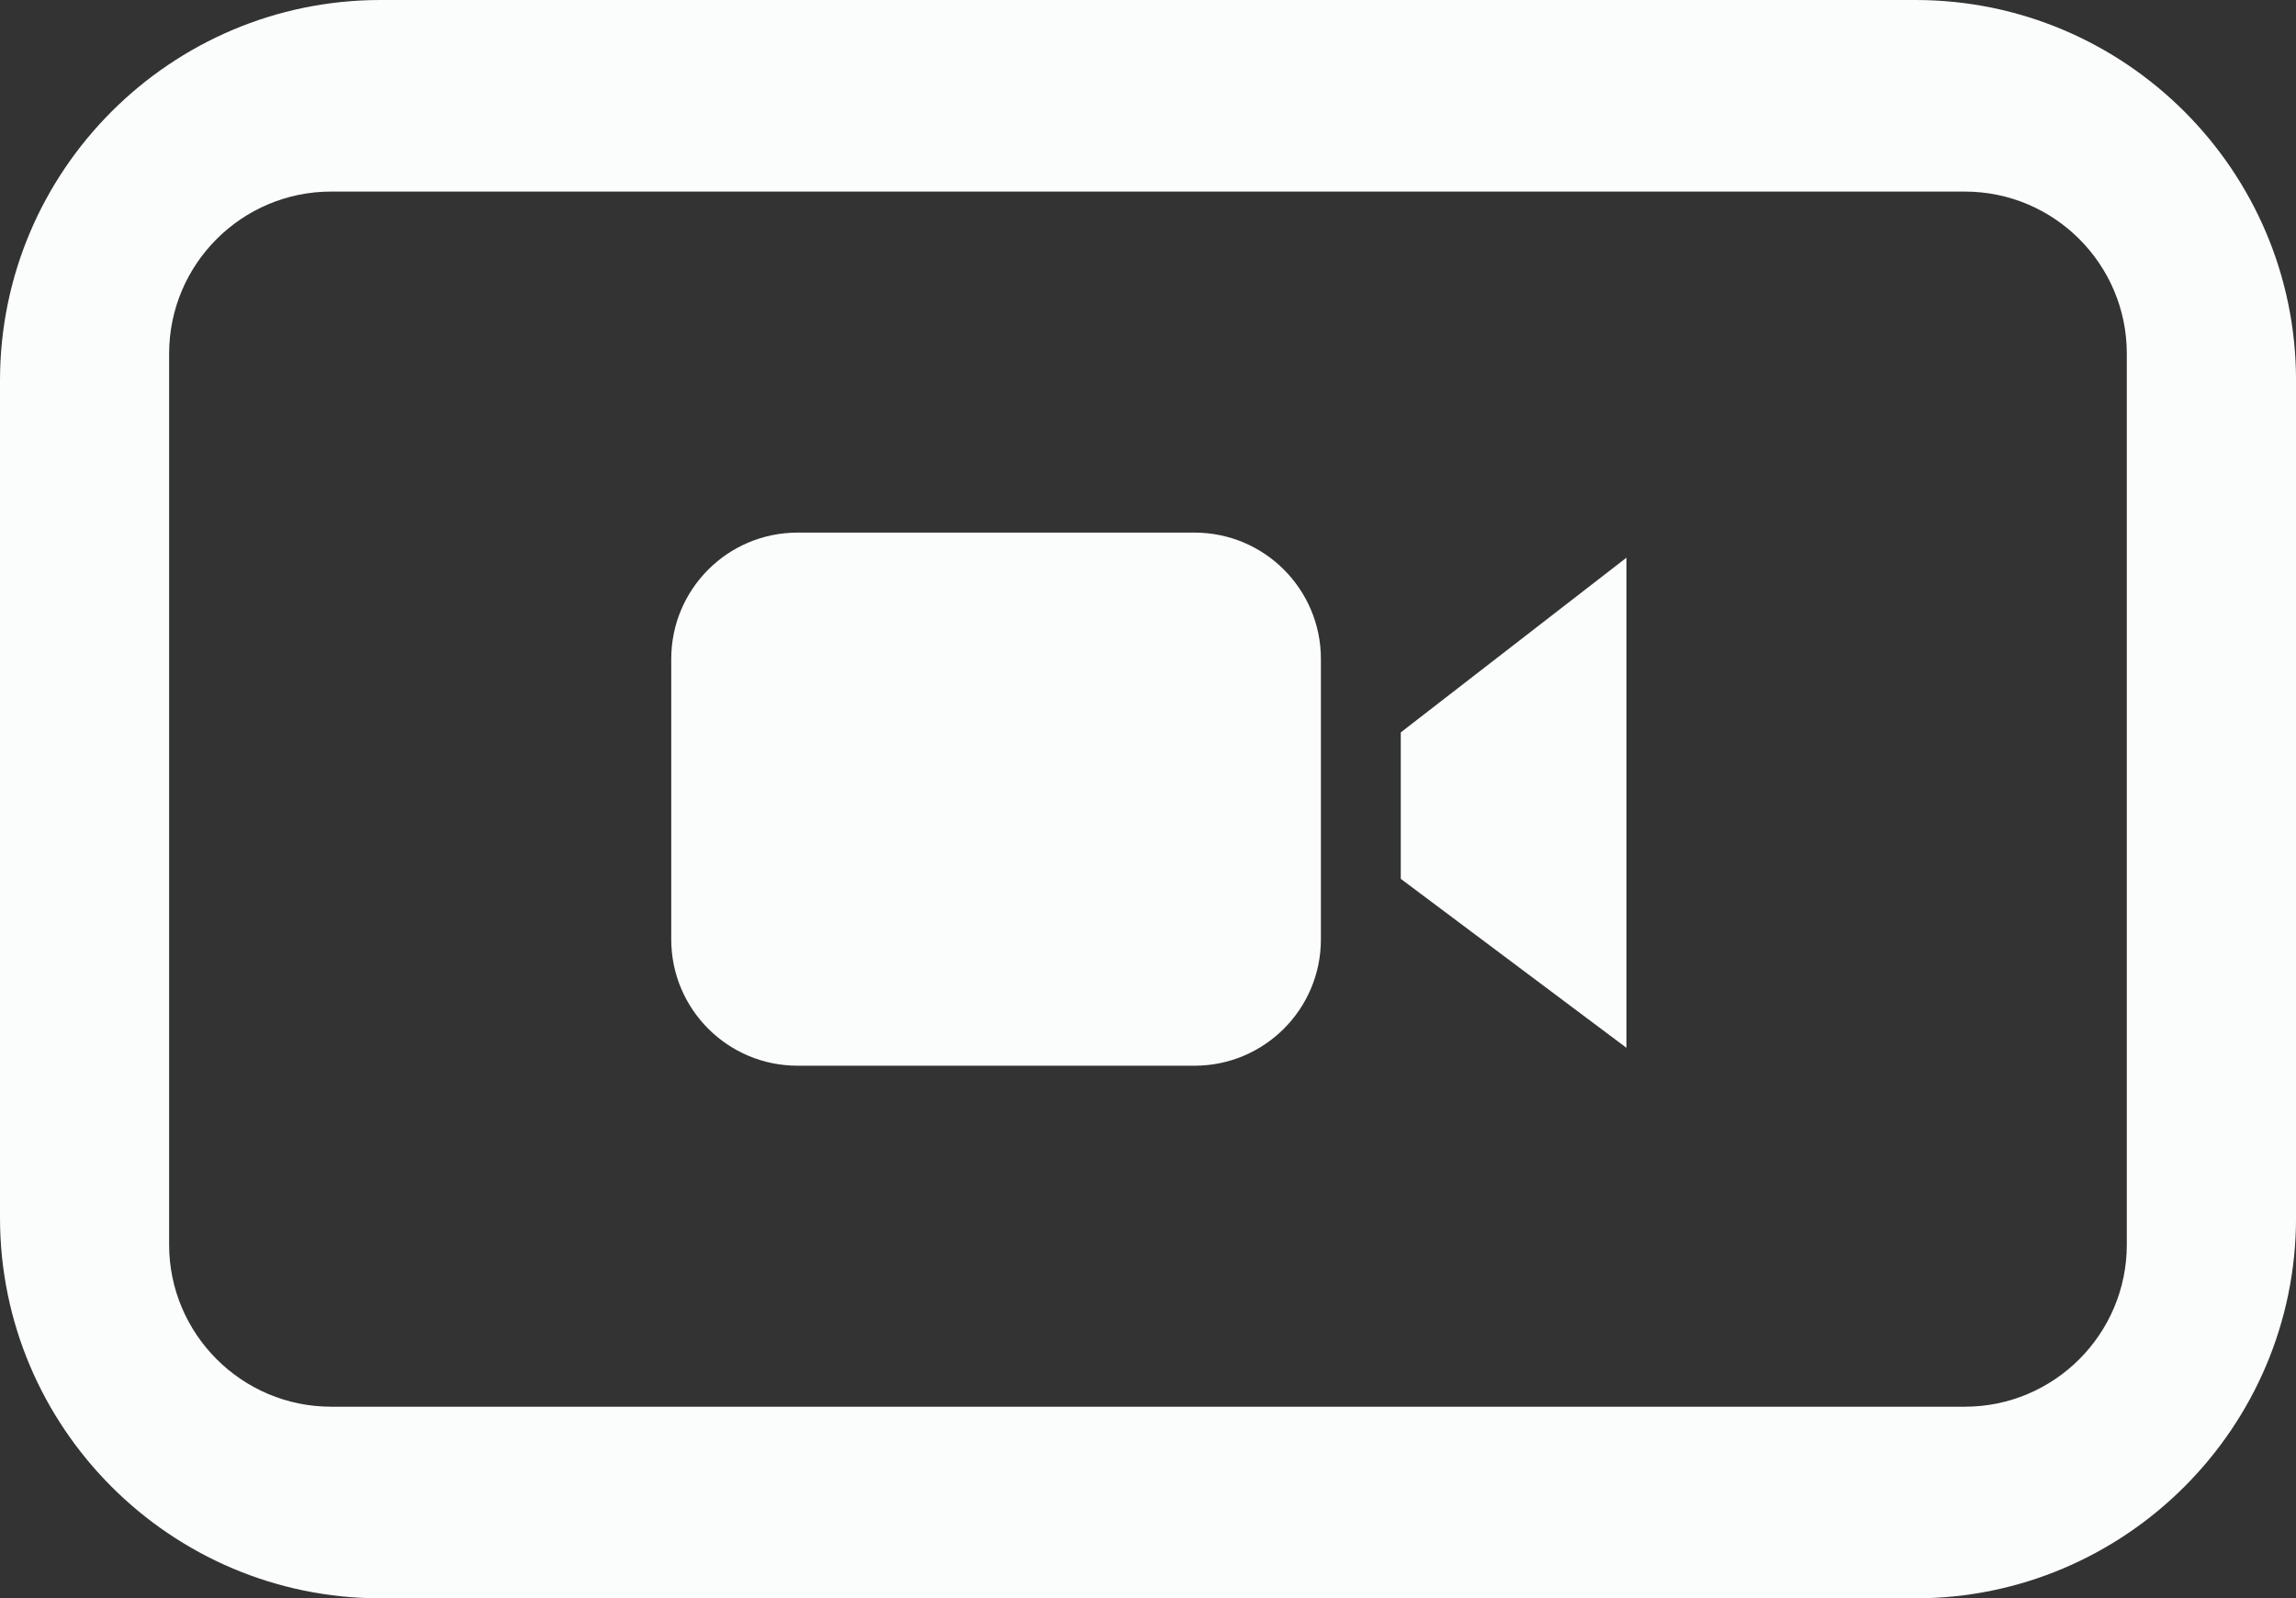 <?xml version="1.0" encoding="utf-8"?>
<!-- Generator: Adobe Illustrator 16.0.0, SVG Export Plug-In . SVG Version: 6.00 Build 0)  -->
<!DOCTYPE svg PUBLIC "-//W3C//DTD SVG 1.1//EN" "http://www.w3.org/Graphics/SVG/1.1/DTD/svg11.dtd">
<svg version="1.1" id="Layer_1" xmlns="http://www.w3.org/2000/svg" xmlns:xlink="http://www.w3.org/1999/xlink" x="0px" y="0px"
	 width="64.908px" height="45.185px" viewBox="0 0 64.908 45.185" enable-background="new 0 0 64.908 45.185" xml:space="preserve">
<rect x="0" y="0" width="64.908" height="45.185" fill="#333333" stroke="none"/>
<g>
	<defs>
		<rect id="SVGID_1_" y="-54.471" width="65.117" height="208.597"/>
	</defs>
	<clipPath id="SVGID_2_">
		<use xlink:href="#SVGID_1_"  overflow="visible"/>
	</clipPath>
	<path clip-path="url(#SVGID_2_)" fill="#FBFCFC" d="M9.361-49.055c-2.527,0-4.58,2.055-4.58,4.58v25.191
		c0,2.526,2.055,4.581,4.58,4.581h46.186c2.525,0,4.578-2.055,4.578-4.581v-25.191c0-2.525-2.053-4.58-4.578-4.58H9.361z
		 M54.149-9.286H10.758C4.824-9.286,0-14.112,0-20.044v-23.669c0-5.933,4.824-10.759,10.758-10.759h43.392
		c5.931,0,10.759,4.826,10.759,10.759v23.669C64.908-14.112,60.08-9.286,54.149-9.286"/>
</g>
<polygon fill="#FBFCFC" points="24.626,-43.058 24.624,-40.098 24.643,-40.098 26.047,-40.097 26.049,-41.636 42.414,-41.626 
	42.404,-25.254 41.18,-25.255 41.18,-24.206 41.18,-23.832 43.826,-23.83 43.834,-43.048 "/>
<path fill="#FBFCFC" d="M22.492-21.601l16.371,0.013l0.006-16.37L22.503-37.97L22.492-21.601z M39.91-20.536l-18.465-0.016
	l0.012-18.467l18.461,0.011L39.91-20.536z"/>
<path fill="#FBFCFC" d="M22.161-21.27l17.033,0.014l0.005-17.034L22.172-38.3L22.161-21.27z M40.283-20.163L21.072-20.18
	l0.012-19.214l19.206,0.013L40.283-20.163z"/>
<g>
	<defs>
		<rect id="SVGID_3_" y="-54.471" width="65.117" height="208.597"/>
	</defs>
	<clipPath id="SVGID_4_">
		<use xlink:href="#SVGID_3_"  overflow="visible"/>
	</clipPath>
	<path clip-path="url(#SVGID_4_)" fill="#FBFCFC" d="M26.209-35.87c0.949,0,1.715,0.768,1.715,1.717
		c-0.004,0.944-0.766,1.715-1.721,1.714c-0.942,0-1.711-0.771-1.711-1.716C24.492-35.103,25.261-35.87,26.209-35.87"/>
</g>
<polygon fill="#FBFCFC" points="23.396,-22.723 26.115,-27.207 28.598,-25.778 33.29,-31.347 37.871,-22.714 "/>
<g>
	<defs>
		<rect id="SVGID_5_" y="-54.471" width="65.117" height="208.597"/>
	</defs>
	<clipPath id="SVGID_6_">
		<use xlink:href="#SVGID_5_"  overflow="visible"/>
	</clipPath>
	<path clip-path="url(#SVGID_6_)" fill="#FBFCFC" d="M9.361,5.416c-2.527,0-4.58,2.055-4.58,4.581v25.19
		c0,2.526,2.055,4.581,4.58,4.581h46.186c2.525,0,4.578-2.055,4.578-4.581V9.997c0-2.526-2.053-4.581-4.578-4.581H9.361z
		 M54.149,45.185H10.758C4.824,45.185,0,40.358,0,34.427V10.758C0,4.825,4.824,0,10.758,0h43.392
		c5.931,0,10.759,4.825,10.759,10.758v23.669C64.908,40.358,60.08,45.185,54.149,45.185"/>
</g>
<polygon fill="#FBFCFC" points="39.6,24.845 45.98,29.622 45.98,15.766 39.6,20.705 "/>
<g>
	<defs>
		<rect id="SVGID_7_" y="-54.471" width="65.117" height="208.597"/>
	</defs>
	<clipPath id="SVGID_8_">
		<use xlink:href="#SVGID_7_"  overflow="visible"/>
	</clipPath>
	<path clip-path="url(#SVGID_8_)" fill="#FBFCFC" d="M37.342,26.556c0,1.973-1.6,3.572-3.571,3.572H22.547
		c-1.974,0-3.571-1.6-3.571-3.572v-7.927c0-1.973,1.598-3.572,3.571-3.572h11.224c1.972,0,3.571,1.6,3.571,3.572V26.556z"/>
	<path clip-path="url(#SVGID_8_)" fill="#FBFCFC" d="M9.361,59.887c-2.527,0-4.58,2.055-4.58,4.581v25.19
		c0,2.526,2.055,4.581,4.58,4.581h46.186c2.525,0,4.578-2.055,4.578-4.581v-25.19c0-2.526-2.053-4.581-4.578-4.581H9.361z
		 M54.149,99.655H10.758C4.824,99.655,0,94.829,0,88.897V65.229c0-5.932,4.824-10.758,10.758-10.758h43.392
		c5.931,0,10.759,4.826,10.759,10.758v23.669C64.908,94.829,60.08,99.655,54.149,99.655"/>
	<path clip-path="url(#SVGID_8_)" fill="#FBFCFC" d="M38.479,68.293c0-0.78,0.521-1.05,1.156-0.598l12.057,8.563
		c0.637,0.451,0.637,1.188,0,1.641l-12.057,8.562c-0.635,0.45-1.158,0.184-1.158-0.597V68.293H38.479z"/>
	<path clip-path="url(#SVGID_8_)" fill="#FBFCFC" d="M29.672,82.015v-2.861H16.67v2.861h1.428v1.057c0,0-0.049,4.319,4.146,4.934
		v4.191h-4.538v2.188h10.932v-2.188h-4.203v-4.241c4.067-0.77,3.885-4.884,3.885-4.884v-1.057H29.672z"/>
	<path clip-path="url(#SVGID_8_)" fill="#FBFCFC" d="M23.231,65.538v-0.135h-0.023h0.023V65.538
		c-5.175,0.055-5.175,5.004-5.175,5.004v0.359h5.498v1.294h-5.498v1.617h5.498v1.294h-5.498v2.264h10.35v-6.828
		C28.406,70.542,28.73,65.651,23.231,65.538"/>
	<path clip-path="url(#SVGID_8_)" fill="#FBFCFC" d="M9.57,114.357c-2.526,0-4.58,2.055-4.58,4.58v25.192
		c0,2.525,2.056,4.58,4.58,4.58h46.186c2.525,0,4.579-2.055,4.579-4.58v-25.192c0-2.525-2.054-4.58-4.579-4.58H9.57z
		 M54.359,154.126H10.967c-5.934,0-10.758-4.826-10.758-10.758v-23.669c0-5.933,4.824-10.757,10.758-10.757h43.393
		c5.932,0,10.758,4.824,10.758,10.757v23.669C65.117,149.3,60.291,154.126,54.359,154.126"/>
	<path clip-path="url(#SVGID_8_)" fill="#FBFCFC" d="M27.865,140.459v-4.031c-4.146-0.697-8.604-3.196-8.604-7.529
		c0-4.11,4.116-7.529,9.141-7.529s8.873,2.594,8.873,7.26C37.274,134.17,27.865,140.459,27.865,140.459 M28.401,119.756
		c-6.026,0-11.021,4.085-11.021,9.143c0,4.424,3.897,8.017,8.869,8.871v5.916c0,0,12.908-7.703,12.908-15.057
		C39.158,122.879,34.431,119.756,28.401,119.756"/>
</g>
<path fill="#FBFCFC" d="M27.894,130.149h1.347l0.225-1.821h-1.348L27.894,130.149z M31.326,124.84l-0.252,2.055h1.907l-0.177,1.434
	h-1.907l-0.224,1.821h1.922l-0.176,1.434h-1.922l-0.224,1.826H28.84l0.227-1.826H27.72l-0.229,1.859h-1.433l0.228-1.859h-1.812
	l0.176-1.434h1.814l0.223-1.821h-1.85l0.176-1.434h1.85l0.254-2.055h1.432l-0.254,2.055h1.348l0.252-2.055H31.326z"/>
<g>
	<defs>
		<rect id="SVGID_9_" y="-54.471" width="65.117" height="208.597"/>
	</defs>
	<clipPath id="SVGID_10_">
		<use xlink:href="#SVGID_9_"  overflow="visible"/>
	</clipPath>
	<path clip-path="url(#SVGID_10_)" fill="#FBFCFC" d="M41.037,125.672c-0.195,0-0.388,0.014-0.58,0.023
		c0.2,0.903,0.313,1.874,0.313,2.934c0,0.376-0.037,0.75-0.095,1.125h4.897v1.148H40.42c-0.145,0.491-0.343,0.979-0.565,1.468h5.719
		v1.146h-1.092h-1.147h-1.076h-1.146h-1.848c-0.277,0.49-0.58,0.979-0.92,1.457h3.734h1.076h2.419v1.147h-8.101
		c-0.801,0.99-1.697,1.947-2.633,2.847l8.08,6.062v-4.57c4.16-0.701,6.988-3.629,6.988-7.26
		C49.908,129.05,46.08,125.672,41.037,125.672"/>
</g>
<g>
</g>
<g>
</g>
<g>
</g>
<g>
</g>
<g>
</g>
<g>
</g>
</svg>
